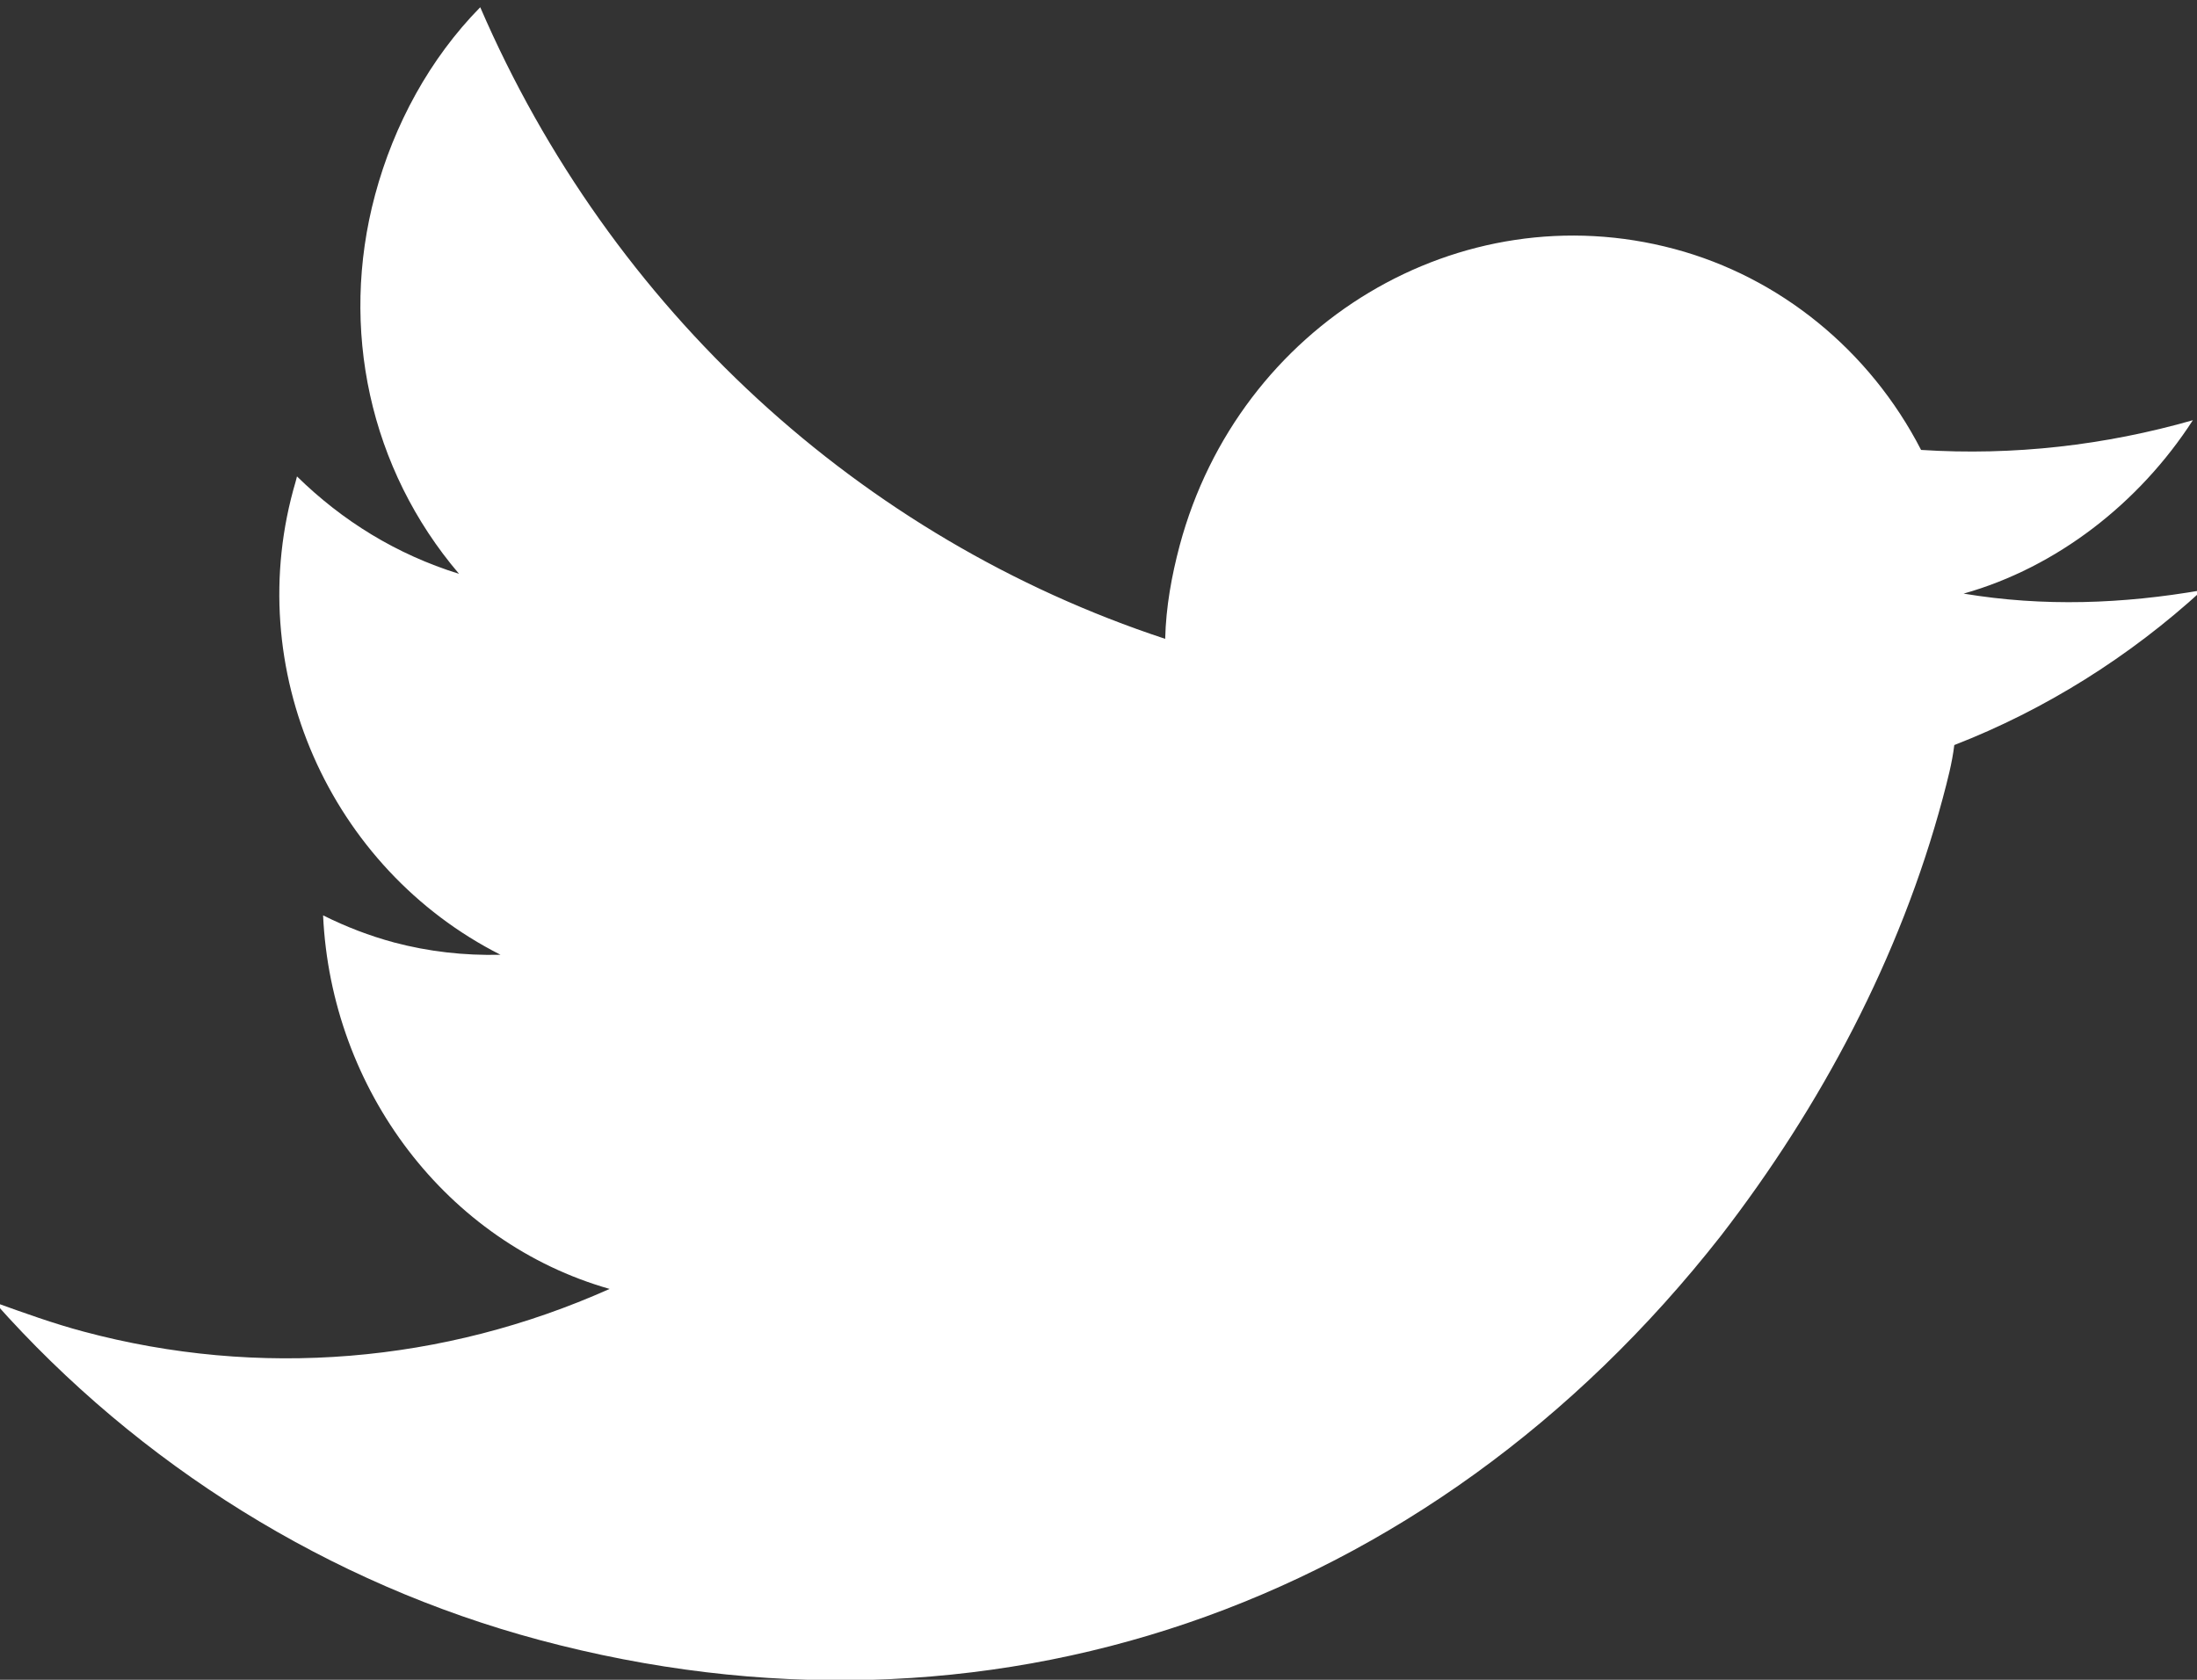 <?xml version="1.0" encoding="UTF-8"?>
<svg width="17px" height="13px" viewBox="0 0 17 13" version="1.1" xmlns="http://www.w3.org/2000/svg" xmlns:xlink="http://www.w3.org/1999/xlink">
    <rect x="0" y="0" width="17" height="13" fill="#333333" stroke="none"/>
    <!-- Generator: Sketch 49.3 (51167) - http://www.bohemiancoding.com/sketch -->
    <title>Twitter</title>
    <desc>Created with Sketch.</desc>
    <defs></defs>
    <g id="BEM-Article-Proto" stroke="none" stroke-width="1" fill="none" fill-rule="evenodd">
        <g id="Artboard" transform="translate(-1025, -47)" fill="#FFFFFF">
            <g id="Header-#3">
                <g id="Social" transform="translate(981, 45)">
                    <path d="M59.032,8.18 C58.703,9.408 58.091,10.56 57.316,11.564 C55.043,14.464 51.622,15.616 48.171,14.691 C46.549,14.256 45.077,13.34 43.959,12.079 C44.18,12.159 44.42,12.245 44.646,12.305 C46.004,12.669 47.431,12.55 48.717,11.975 C47.458,11.617 46.562,10.437 46.5,9.084 C46.678,9.173 46.861,9.243 47.05,9.294 C47.314,9.364 47.589,9.396 47.873,9.389 C46.556,8.723 45.858,7.178 46.288,5.726 L46.298,5.687 C46.65,6.032 47.067,6.29 47.552,6.441 C46.86,5.629 46.625,4.542 46.902,3.509 C47.048,2.964 47.326,2.453 47.716,2.056 C48.726,4.395 50.657,6.166 53.016,6.944 C53.022,6.695 53.066,6.456 53.128,6.222 C53.588,4.507 55.298,3.482 56.957,3.927 C57.768,4.144 58.466,4.707 58.865,5.482 C59.581,5.528 60.29,5.446 60.968,5.252 C60.554,5.893 59.915,6.391 59.194,6.594 C59.813,6.697 60.426,6.674 61.041,6.567 C60.477,7.084 59.822,7.494 59.122,7.766 C59.105,7.907 59.068,8.044 59.032,8.18 Z" id="Twitter"></path>
                </g>
            </g>
        </g>
    </g>
</svg>